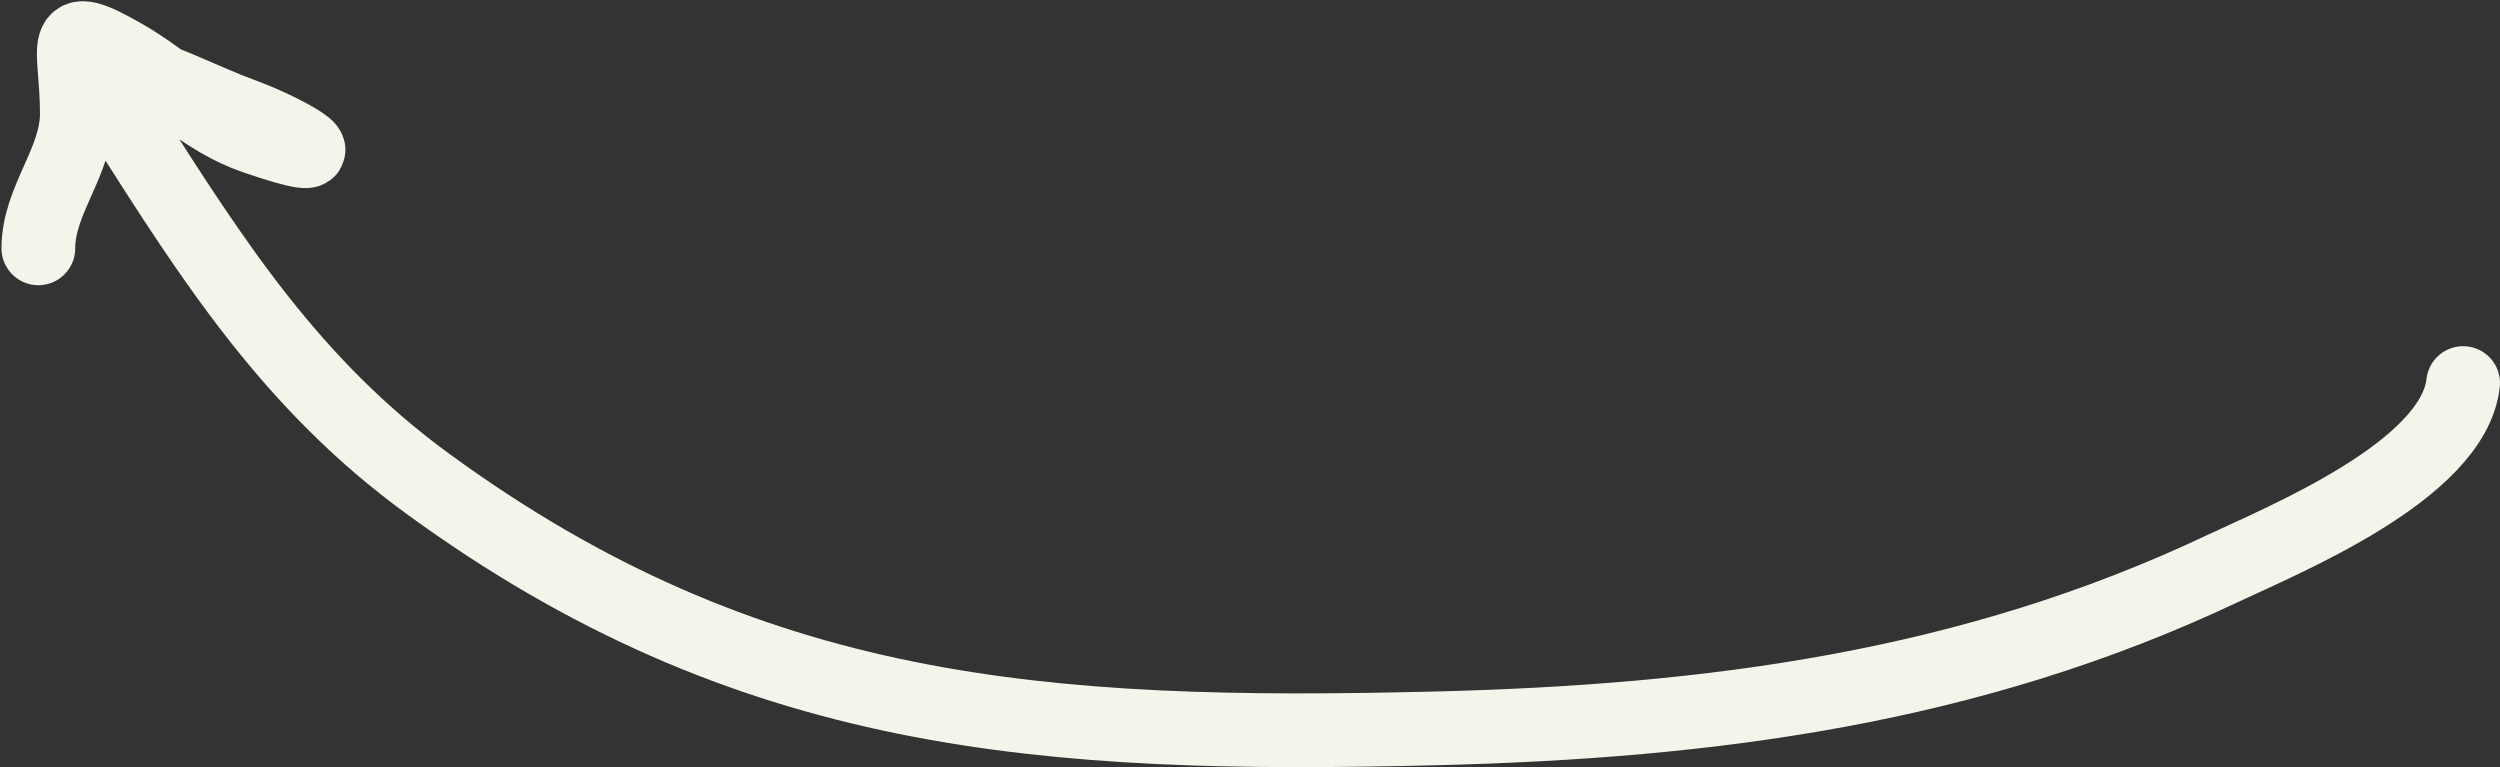 <?xml version="1.0" encoding="UTF-8"?> <svg xmlns="http://www.w3.org/2000/svg" width="1492" height="458" viewBox="0 0 1492 458" fill="none"><rect x="0" y="0" width="1492" height="458" fill="#333333" stroke="none"/><path d="M1470 228.605C1464.2 280.796 1363.09 322.012 1325.8 339.626C1175.98 410.401 1021.23 430.638 856.828 434.697C623.494 440.458 447.098 428.741 255.14 288.582C174.232 229.506 127.599 156.523 75.208 74.195C36.975 14.114 106.537 54.613 142.842 67.814C176.34 79.995 211.654 102.579 151.775 81.852C121.495 71.37 100.683 48.645 73.932 33.359C33.3 10.141 45.858 26.449 45.858 67.814C45.858 96.62 22.887 119.404 22.887 148.209" stroke="#F3F5EA" stroke-width="44.004" stroke-linecap="round"></path></svg> 